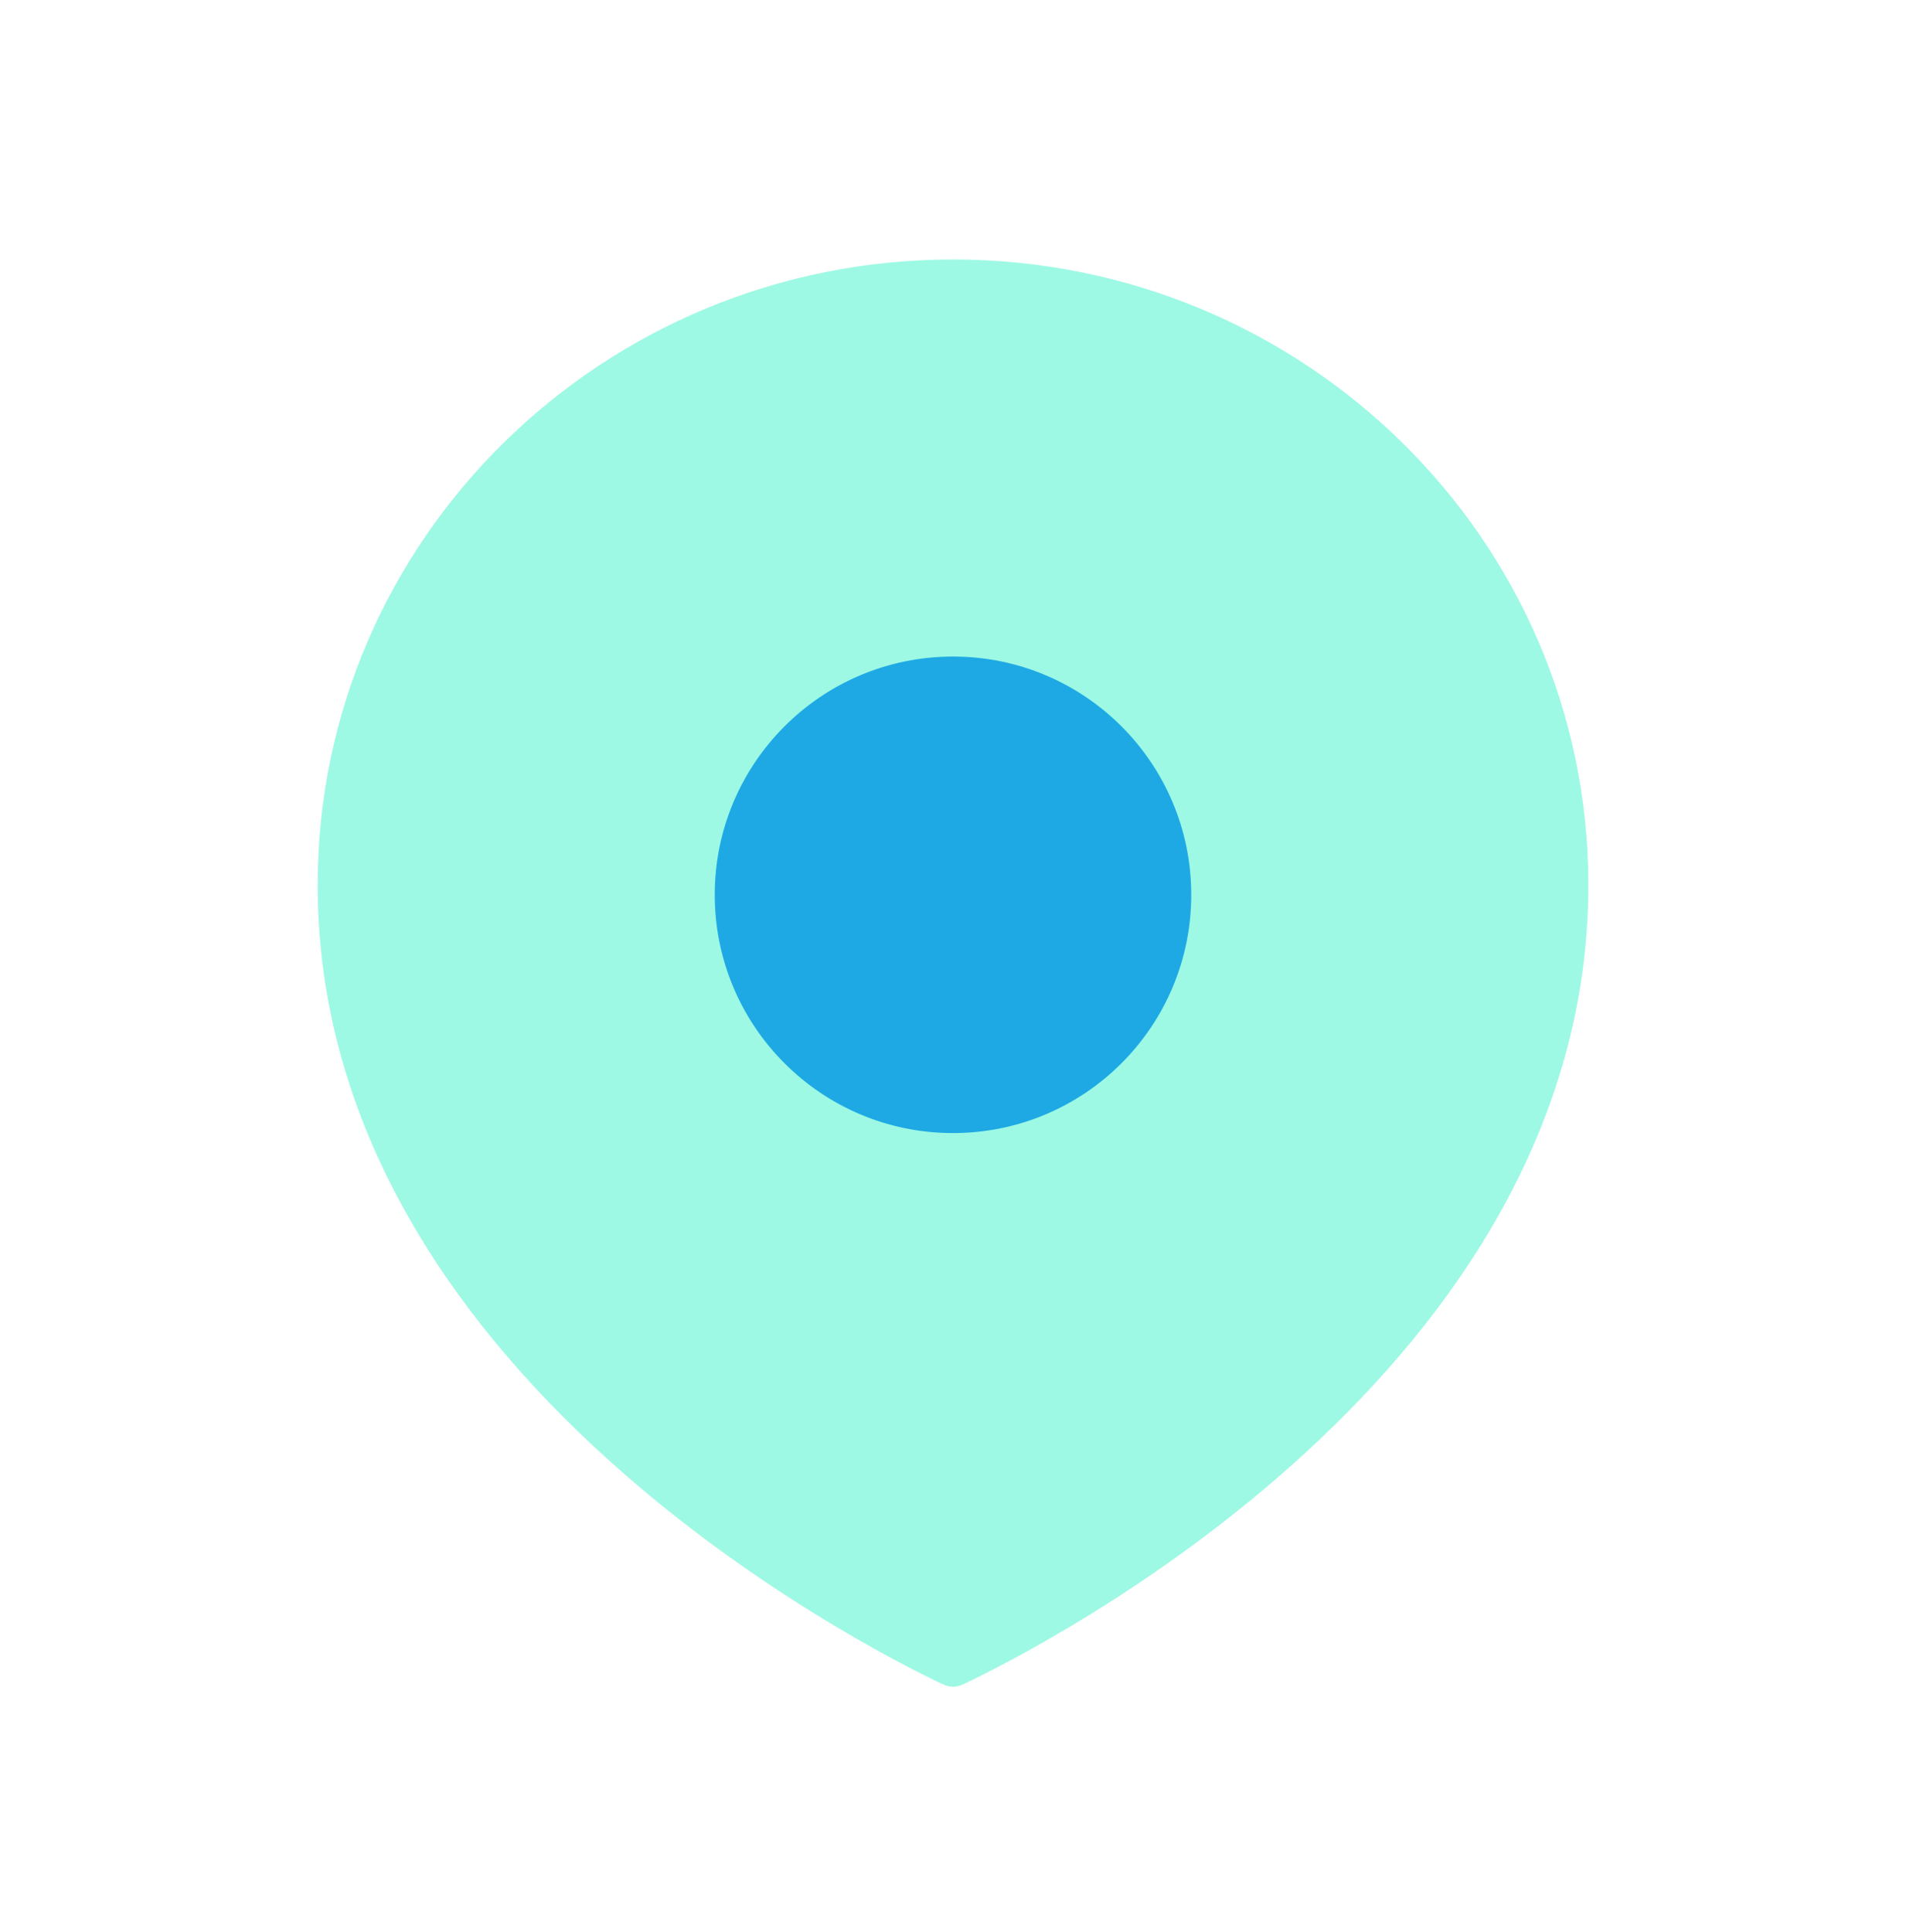 <svg width="73" height="74" viewBox="0 0 73 74" fill="none" xmlns="http://www.w3.org/2000/svg">
<path d="M60.834 33.891C60.834 52.467 39.993 63.037 36.886 64.509C36.632 64.63 36.369 64.63 36.115 64.509C33.008 63.037 12.167 52.467 12.167 33.891C12.167 20.662 23.061 9.938 36.5 9.938C49.939 9.938 60.834 20.662 60.834 33.891Z" fill="#9DF9E4"/>
<ellipse cx="36.5" cy="34.27" rx="9.125" ry="9.125" fill="#1EA9E4"/>
</svg>